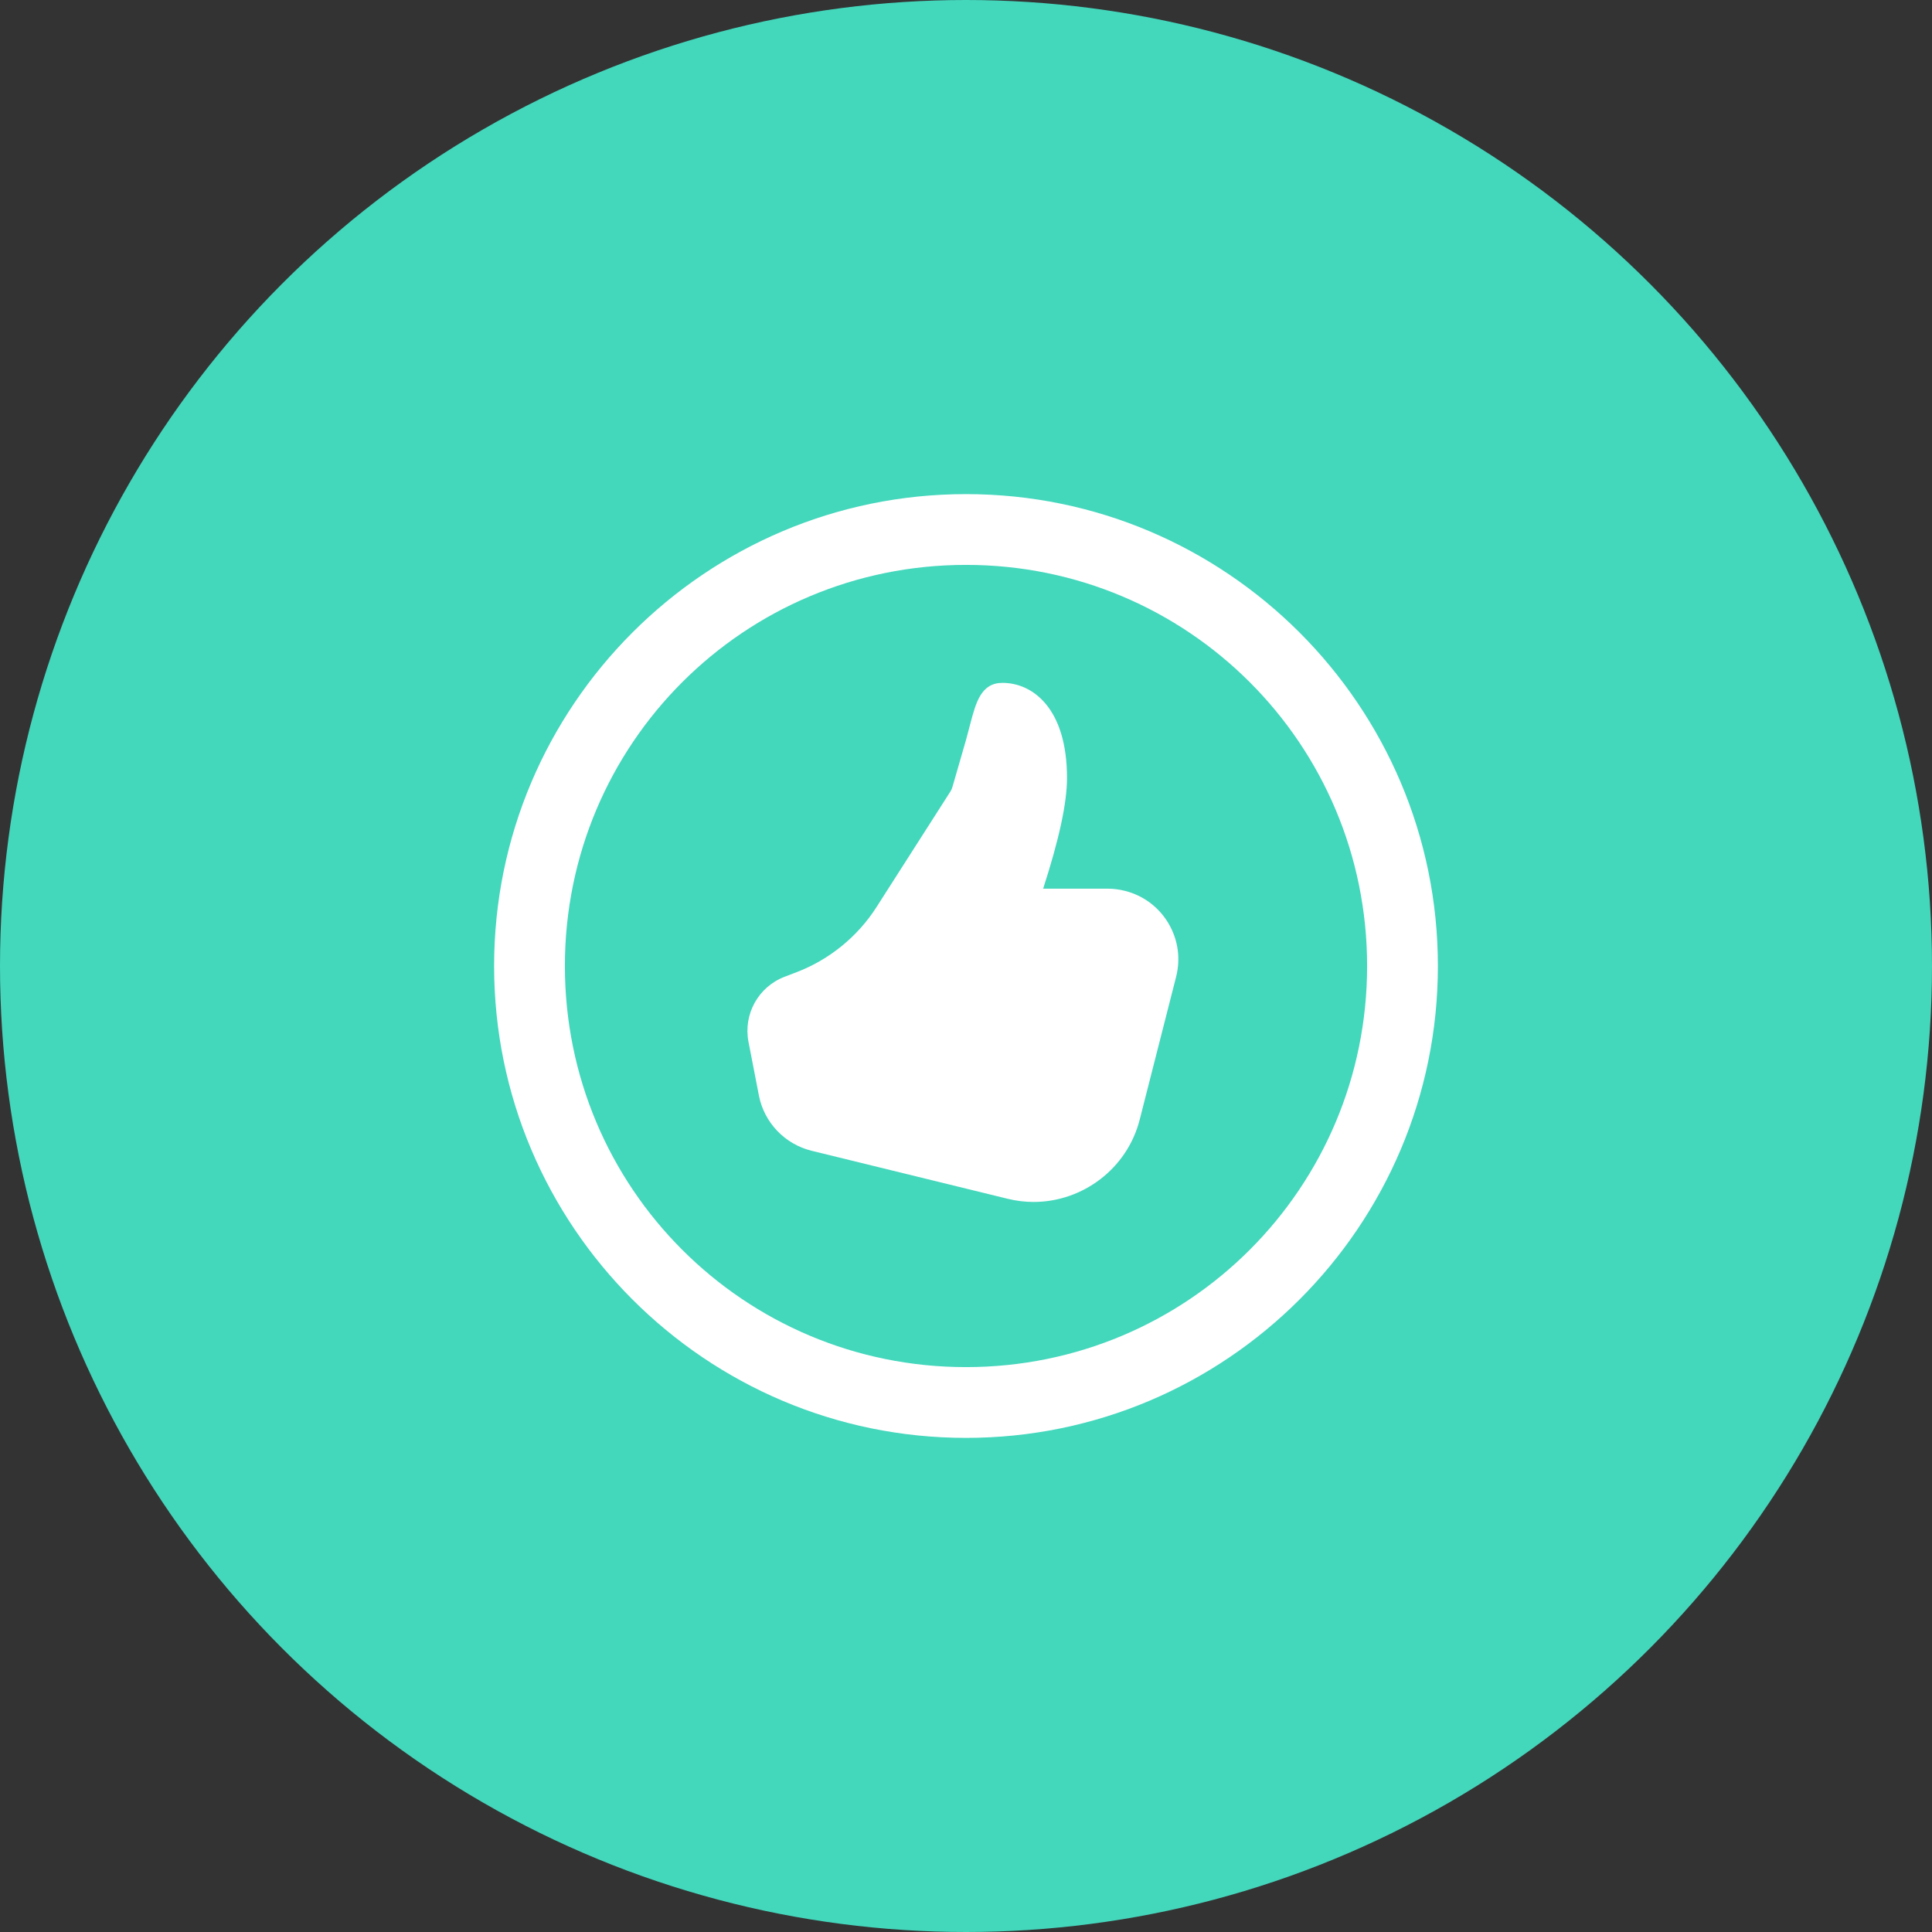 <svg width="116" height="116" viewBox="0 0 116 116" fill="none" xmlns="http://www.w3.org/2000/svg">
<rect x="0" y="0" width="116" height="116" fill="#333333" stroke="none"/>
<circle cx="58" cy="58" r="58" fill="#43D7BC"/>
<path d="M58 29.667C42.377 29.667 29.667 42.377 29.667 58C29.667 73.623 42.377 86.333 58 86.333C73.623 86.333 86.333 73.623 86.333 58C86.333 42.377 73.623 29.667 58 29.667ZM58 33.917C71.326 33.917 82.083 44.674 82.083 58C82.083 71.326 71.326 82.083 58 82.083C44.674 82.083 33.917 71.326 33.917 58C33.917 44.674 44.674 33.917 58 33.917ZM60.194 41C58.906 41 58.598 42.163 58.241 43.521C58.132 43.944 58.072 44.175 58.008 44.401C57.851 44.96 57.578 45.906 57.189 47.239C57.16 47.346 57.115 47.445 57.054 47.538L52.624 54.467C51.496 56.232 49.798 57.616 47.843 58.365L47.112 58.645C45.534 59.248 44.62 60.893 44.94 62.551L45.565 65.775C45.879 67.396 47.12 68.697 48.725 69.093L60.507 71.978C61.027 72.105 61.546 72.167 62.059 72.167C64.99 72.167 67.675 70.181 68.429 67.225L70.614 58.656C70.896 57.555 70.733 56.412 70.155 55.438C69.576 54.462 68.651 53.77 67.551 53.49C67.209 53.402 66.857 53.357 66.503 53.357H62.632C63.595 50.382 64.065 48.205 64.065 46.714C64.065 42.498 61.979 41 60.194 41Z" fill="white"/>
</svg>
